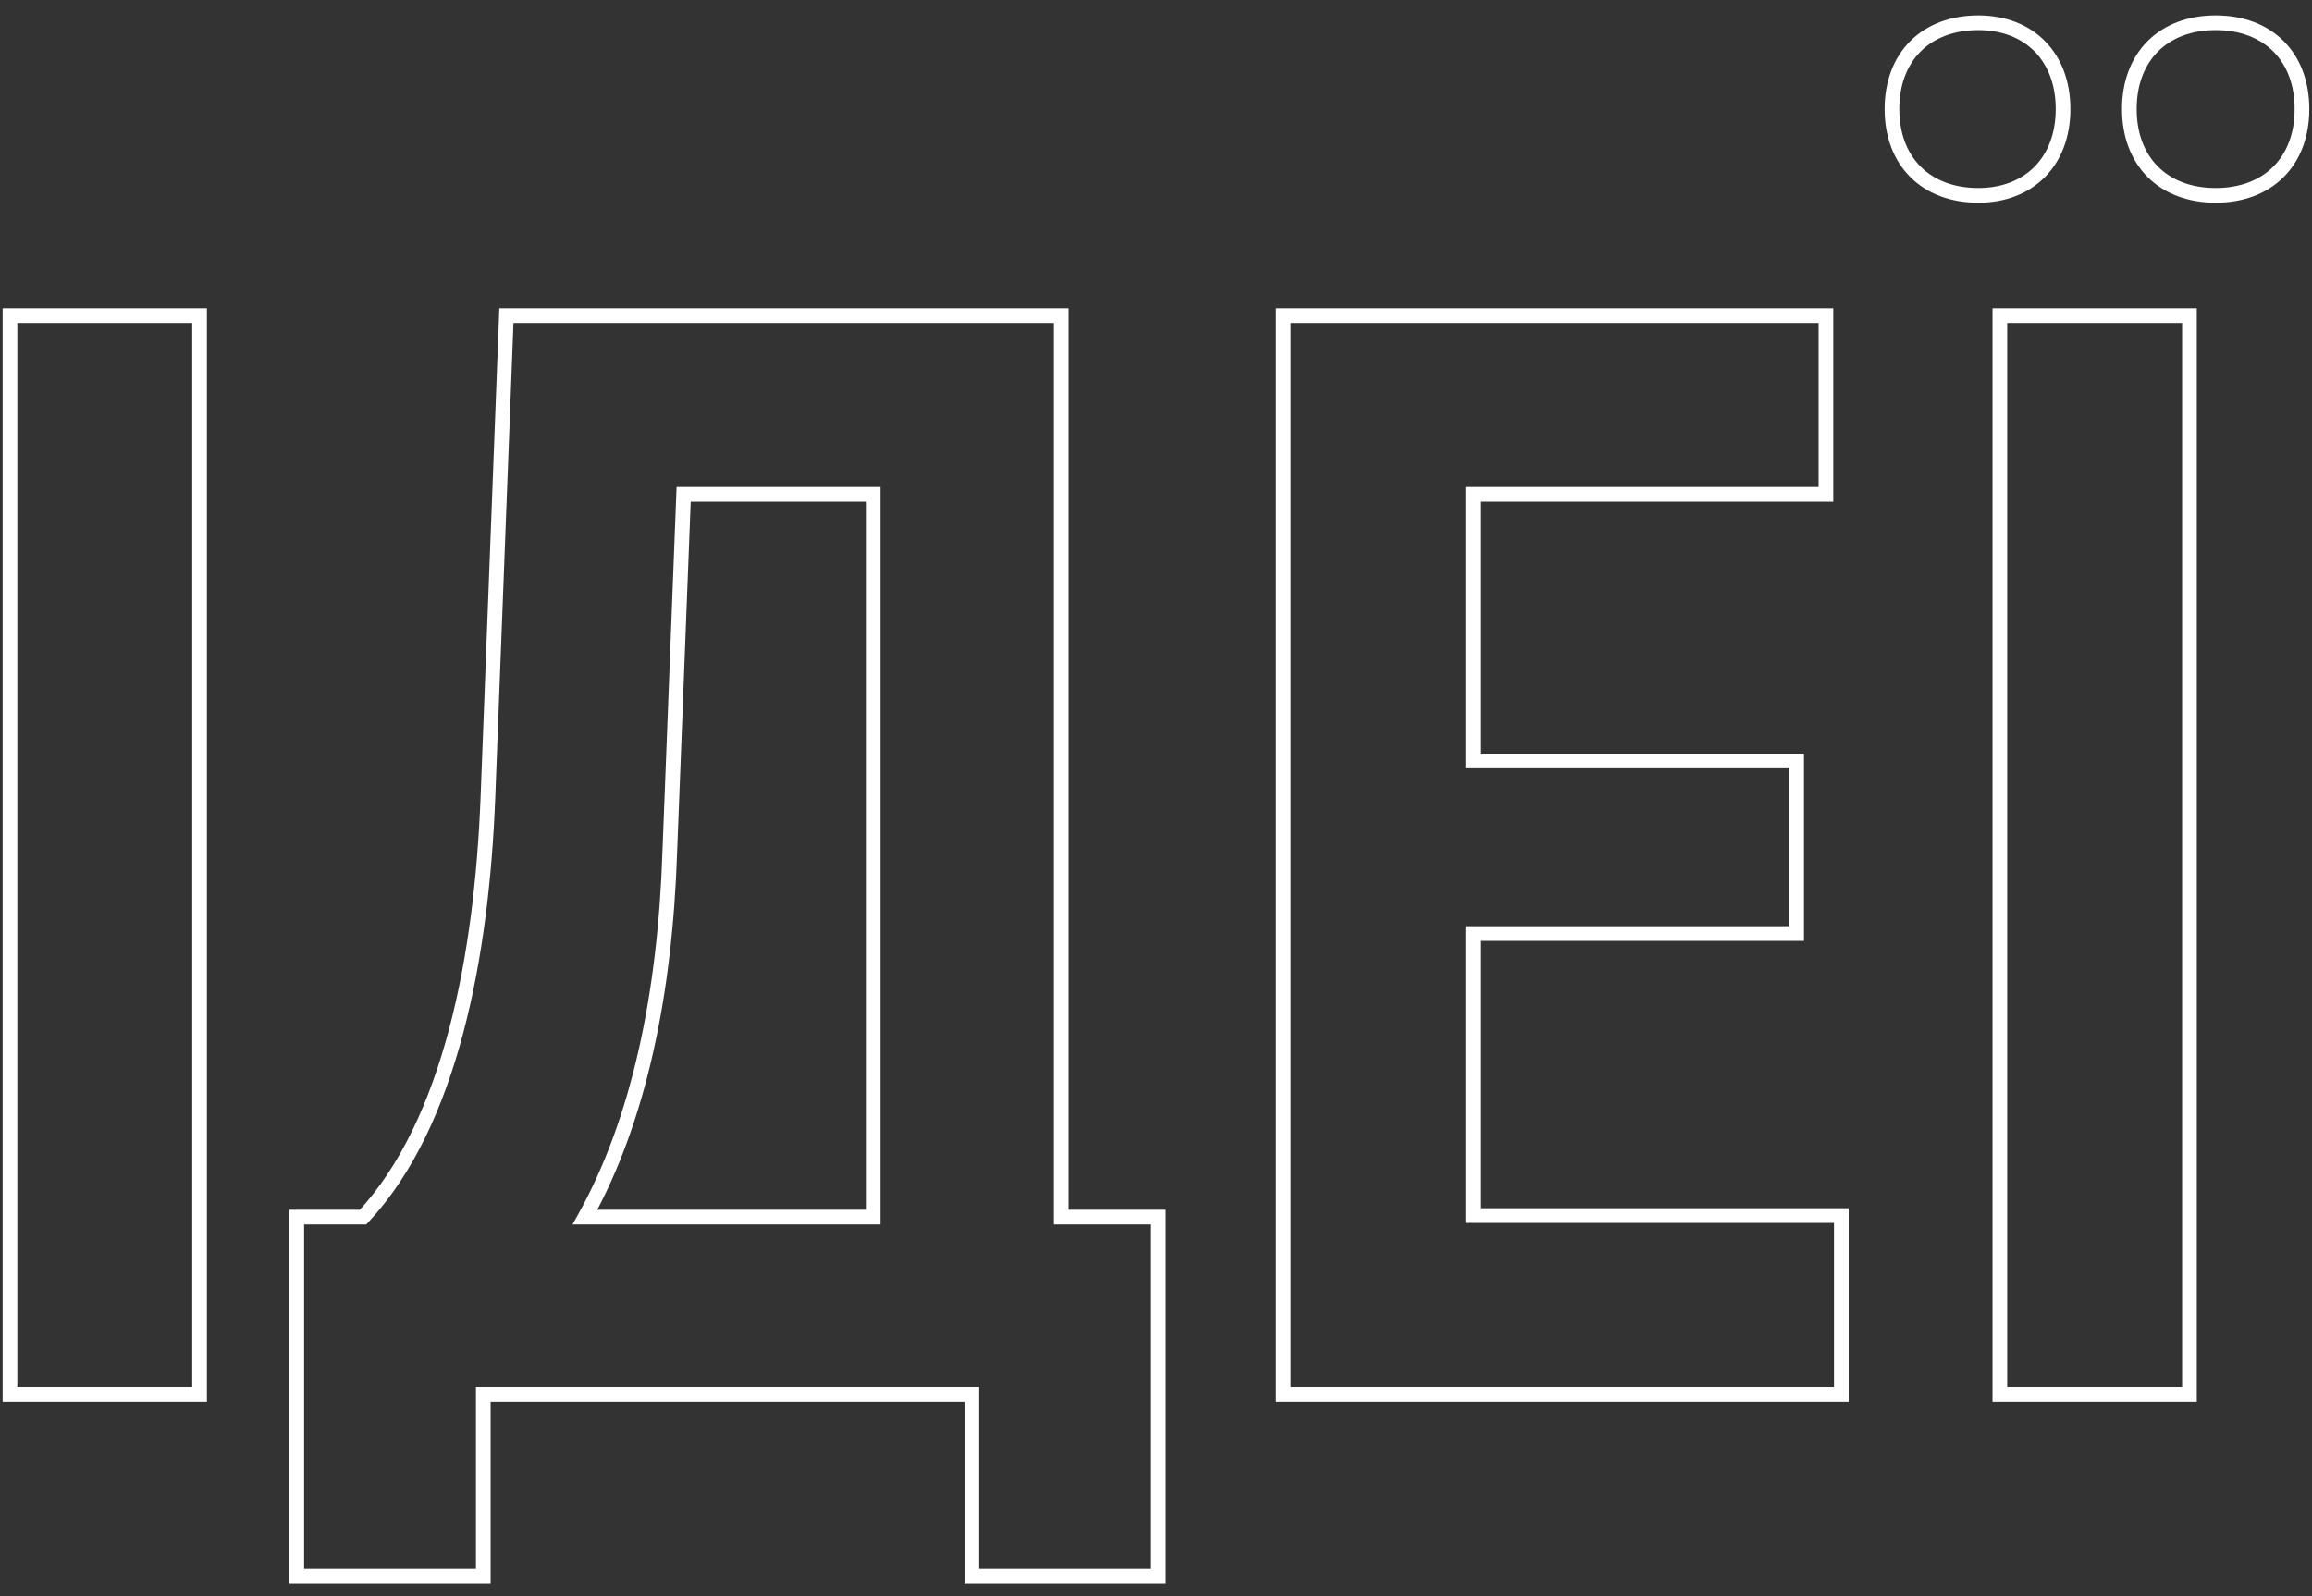 <?xml version="1.0" encoding="UTF-8"?> <svg xmlns="http://www.w3.org/2000/svg" width="126" height="87" viewBox="0 0 126 87" fill="none"><rect x="0" y="0" width="126" height="87" fill="#333333" stroke="none"/> <path d="M0.544 76H0.144V76.4H0.544V76ZM10.876 76V76.4H11.276V76H10.876ZM10.876 17.2H11.276V16.8H10.876V17.2ZM0.544 17.2V16.8H0.144V17.2H0.544ZM0.544 76.4H10.876V75.6H0.544V76.4ZM11.276 76V17.2H10.476V76H11.276ZM10.876 16.8H0.544V17.6H10.876V16.8ZM0.144 17.2V76H0.944V17.2H0.144ZM57.838 66.34H57.438V66.74H57.838V66.34ZM57.838 17.2H58.238V16.8H57.838V17.2ZM27.598 17.2V16.8H27.213L27.198 17.185L27.598 17.2ZM26.59 43.492L26.99 43.508L26.99 43.507L26.59 43.492ZM19.786 66.34V66.74H19.96L20.078 66.613L19.786 66.34ZM16.174 66.34V65.94H15.774V66.34H16.174ZM16.174 85.912H15.774V86.312H16.174V85.912ZM26.338 85.912V86.312H26.738V85.912H26.338ZM26.338 76V75.6H25.938V76H26.338ZM52.966 76H53.366V75.6H52.966V76ZM52.966 85.912H52.566V86.312H52.966V85.912ZM63.13 85.912V86.312H63.53V85.912H63.13ZM63.13 66.34H63.53V65.94H63.13V66.34ZM47.59 66.34V66.74H47.99V66.34H47.59ZM31.882 66.34L31.532 66.146L31.202 66.74H31.882V66.34ZM36.502 46.432L36.102 46.416L36.102 46.419L36.502 46.432ZM37.258 26.944V26.544H36.873L36.858 26.928L37.258 26.944ZM47.59 26.944H47.99V26.544H47.59V26.944ZM58.238 66.34V17.2H57.438V66.34H58.238ZM57.838 16.8H27.598V17.6H57.838V16.8ZM27.198 17.185L26.19 43.477L26.99 43.507L27.998 17.215L27.198 17.185ZM26.19 43.476C26.023 47.742 25.521 52.142 24.471 56.105C23.419 60.072 21.825 63.572 19.494 66.067L20.078 66.613C22.535 63.984 24.175 60.344 25.244 56.31C26.314 52.272 26.821 47.81 26.99 43.508L26.19 43.476ZM19.786 65.94H16.174V66.74H19.786V65.94ZM15.774 66.34V85.912H16.574V66.34H15.774ZM16.174 86.312H26.338V85.512H16.174V86.312ZM26.738 85.912V76H25.938V85.912H26.738ZM26.338 76.4H52.966V75.6H26.338V76.4ZM52.566 76V85.912H53.366V76H52.566ZM52.966 86.312H63.13V85.512H52.966V86.312ZM63.53 85.912V66.34H62.73V85.912H63.53ZM63.13 65.94H57.838V66.74H63.13V65.94ZM47.59 65.94H31.882V66.74H47.59V65.94ZM32.232 66.534C35.214 61.166 36.649 54.208 36.902 46.445L36.102 46.419C35.851 54.112 34.43 60.93 31.532 66.146L32.232 66.534ZM36.902 46.447L37.658 26.959L36.858 26.928L36.102 46.416L36.902 46.447ZM37.258 27.344H47.59V26.544H37.258V27.344ZM47.19 26.944V66.34H47.99V26.944H47.19ZM80.274 66.256H79.874V66.656H80.274V66.256ZM80.274 50.884V50.484H79.874V50.884H80.274ZM97.914 50.884V51.284H98.314V50.884H97.914ZM97.914 41.476H98.314V41.076H97.914V41.476ZM80.274 41.476H79.874V41.876H80.274V41.476ZM80.274 26.944V26.544H79.874V26.944H80.274ZM99.51 26.944V27.344H99.91V26.944H99.51ZM99.51 17.2H99.91V16.8H99.51V17.2ZM69.942 17.2V16.8H69.542V17.2H69.942ZM69.942 76H69.542V76.4H69.942V76ZM100.35 76V76.4H100.75V76H100.35ZM100.35 66.256H100.75V65.856H100.35V66.256ZM80.674 66.256V50.884H79.874V66.256H80.674ZM80.274 51.284H97.914V50.484H80.274V51.284ZM98.314 50.884V41.476H97.514V50.884H98.314ZM97.914 41.076H80.274V41.876H97.914V41.076ZM80.674 41.476V26.944H79.874V41.476H80.674ZM80.274 27.344H99.51V26.544H80.274V27.344ZM99.91 26.944V17.2H99.11V26.944H99.91ZM99.51 16.8H69.942V17.6H99.51V16.8ZM69.542 17.2V76H70.342V17.2H69.542ZM69.942 76.4H100.35V75.6H69.942V76.4ZM100.75 76V66.256H99.95V76H100.75ZM100.35 65.856H80.274V66.656H100.35V65.856ZM108.989 76H108.589V76.4H108.989V76ZM119.321 76V76.4H119.721V76H119.321ZM119.321 17.2H119.721V16.8H119.321V17.2ZM108.989 17.2V16.8H108.589V17.2H108.989ZM107.813 11.048C109.29 11.048 110.553 10.554 111.447 9.648C112.341 8.743 112.833 7.46 112.833 5.944H112.033C112.033 7.284 111.601 8.353 110.878 9.086C110.155 9.818 109.108 10.248 107.813 10.248V11.048ZM112.833 5.944C112.833 4.428 112.341 3.145 111.447 2.24C110.553 1.334 109.29 0.84 107.813 0.84V1.64C109.108 1.64 110.155 2.07 110.878 2.802C111.601 3.535 112.033 4.604 112.033 5.944H112.833ZM107.813 0.84C106.297 0.84 105.013 1.332 104.107 2.238C103.201 3.144 102.709 4.428 102.709 5.944H103.509C103.509 4.604 103.941 3.536 104.673 2.804C105.405 2.072 106.473 1.64 107.813 1.64V0.84ZM102.709 5.944C102.709 7.46 103.201 8.744 104.107 9.65C105.013 10.556 106.297 11.048 107.813 11.048V10.248C106.473 10.248 105.405 9.816 104.673 9.084C103.941 8.352 103.509 7.284 103.509 5.944H102.709ZM120.749 11.048C122.265 11.048 123.549 10.556 124.455 9.65C125.361 8.744 125.853 7.46 125.853 5.944H125.053C125.053 7.284 124.621 8.352 123.889 9.084C123.157 9.816 122.089 10.248 120.749 10.248V11.048ZM125.853 5.944C125.853 4.428 125.361 3.144 124.455 2.238C123.549 1.332 122.265 0.84 120.749 0.84V1.64C122.089 1.64 123.157 2.072 123.889 2.804C124.621 3.536 125.053 4.604 125.053 5.944H125.853ZM120.749 0.84C119.233 0.84 117.949 1.332 117.043 2.238C116.137 3.144 115.645 4.428 115.645 5.944H116.445C116.445 4.604 116.877 3.536 117.609 2.804C118.341 2.072 119.409 1.64 120.749 1.64V0.84ZM115.645 5.944C115.645 7.46 116.137 8.744 117.043 9.65C117.949 10.556 119.233 11.048 120.749 11.048V10.248C119.409 10.248 118.341 9.816 117.609 9.084C116.877 8.352 116.445 7.284 116.445 5.944H115.645ZM108.989 76.4H119.321V75.6H108.989V76.4ZM119.721 76V17.2H118.921V76H119.721ZM119.321 16.8H108.989V17.6H119.321V16.8ZM108.589 17.2V76H109.389V17.2H108.589Z" fill="white"></path> </svg> 